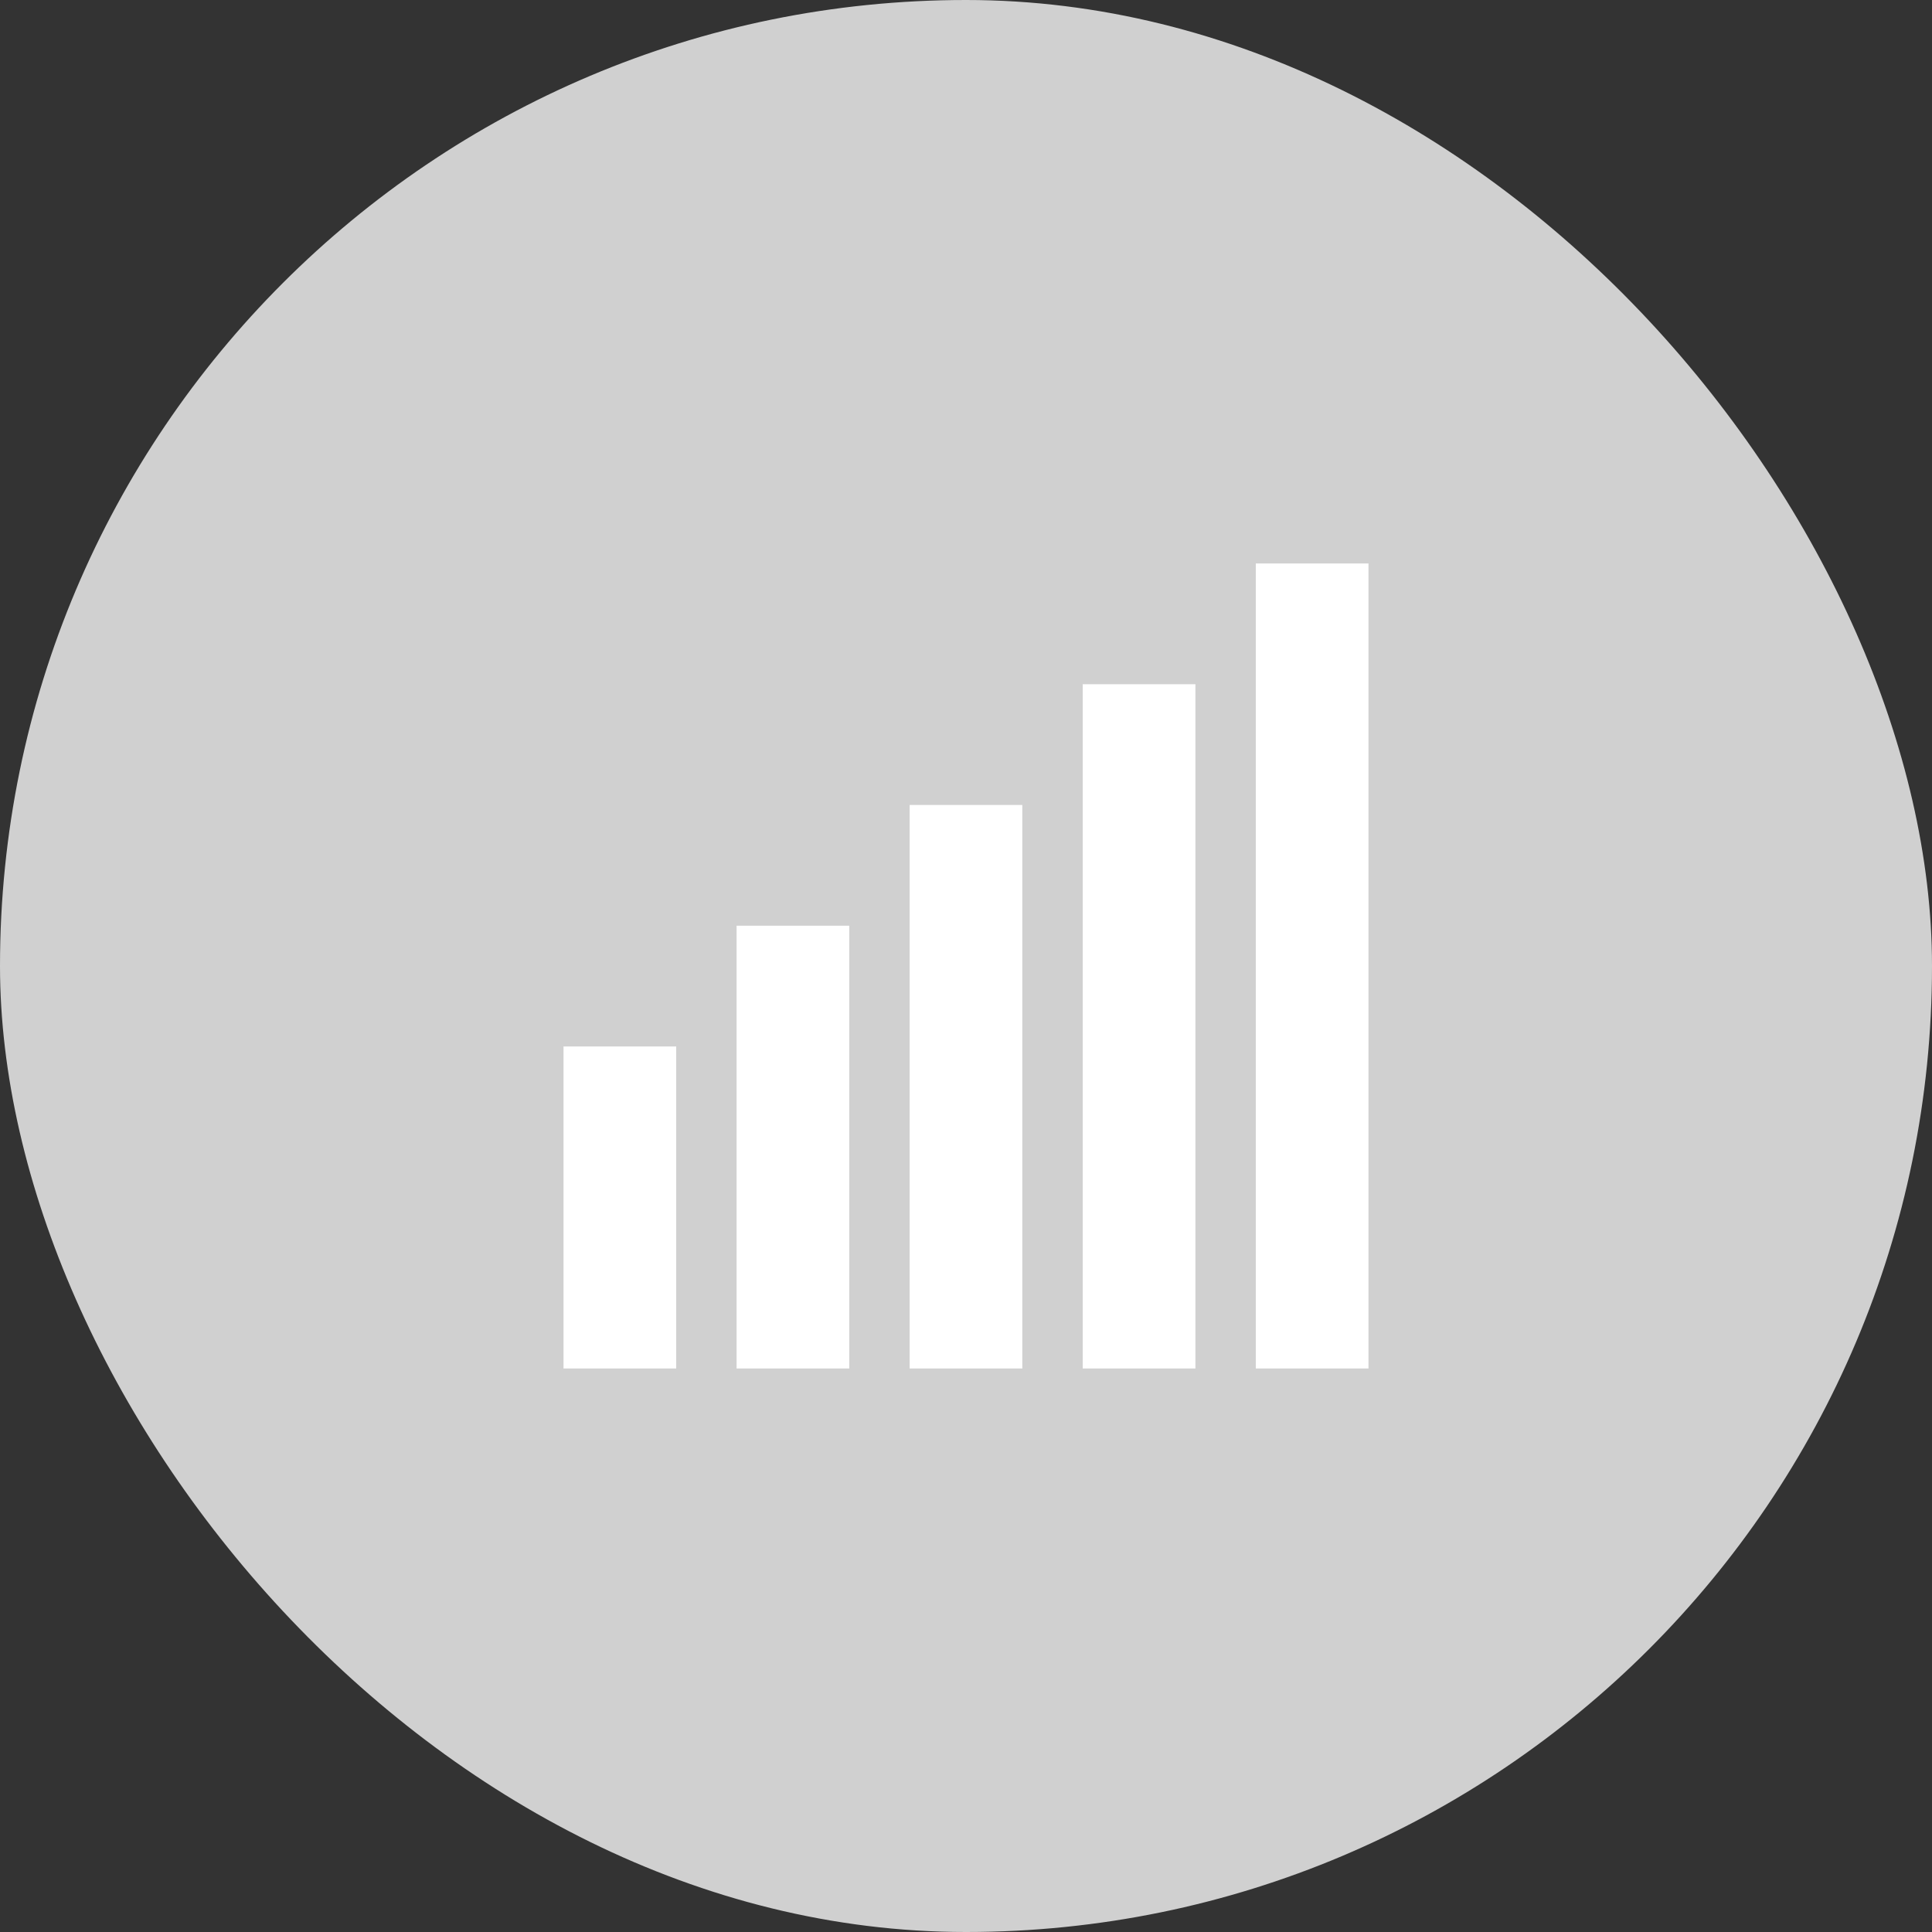 <svg width="40" height="40" viewBox="0 0 40 40" fill="none" xmlns="http://www.w3.org/2000/svg">
<rect x="0" y="0" width="40" height="40" fill="#333333" stroke="none"/>
<rect width="40" height="40" rx="20" fill="#D0D0D0"/>
<g clip-path="url(#clip0_103_88960)">
<path d="M11.667 21.666H14V28.333H11.667V21.666Z" fill="white"/>
<path d="M15.25 19.166H17.583V28.333H15.25V19.166Z" fill="white"/>
<path d="M18.833 16.666H21.166V28.333H18.833V16.666Z" fill="white"/>
<path d="M22.417 14.166H24.75V28.333H22.417V14.166Z" fill="white"/>
<rect x="26" y="11.666" width="2.333" height="16.667" fill="white"/>
</g>
<defs>
<clipPath id="clip0_103_88960">
<rect width="20" height="20" fill="white" transform="translate(10 10)"/>
</clipPath>
</defs>
</svg>
